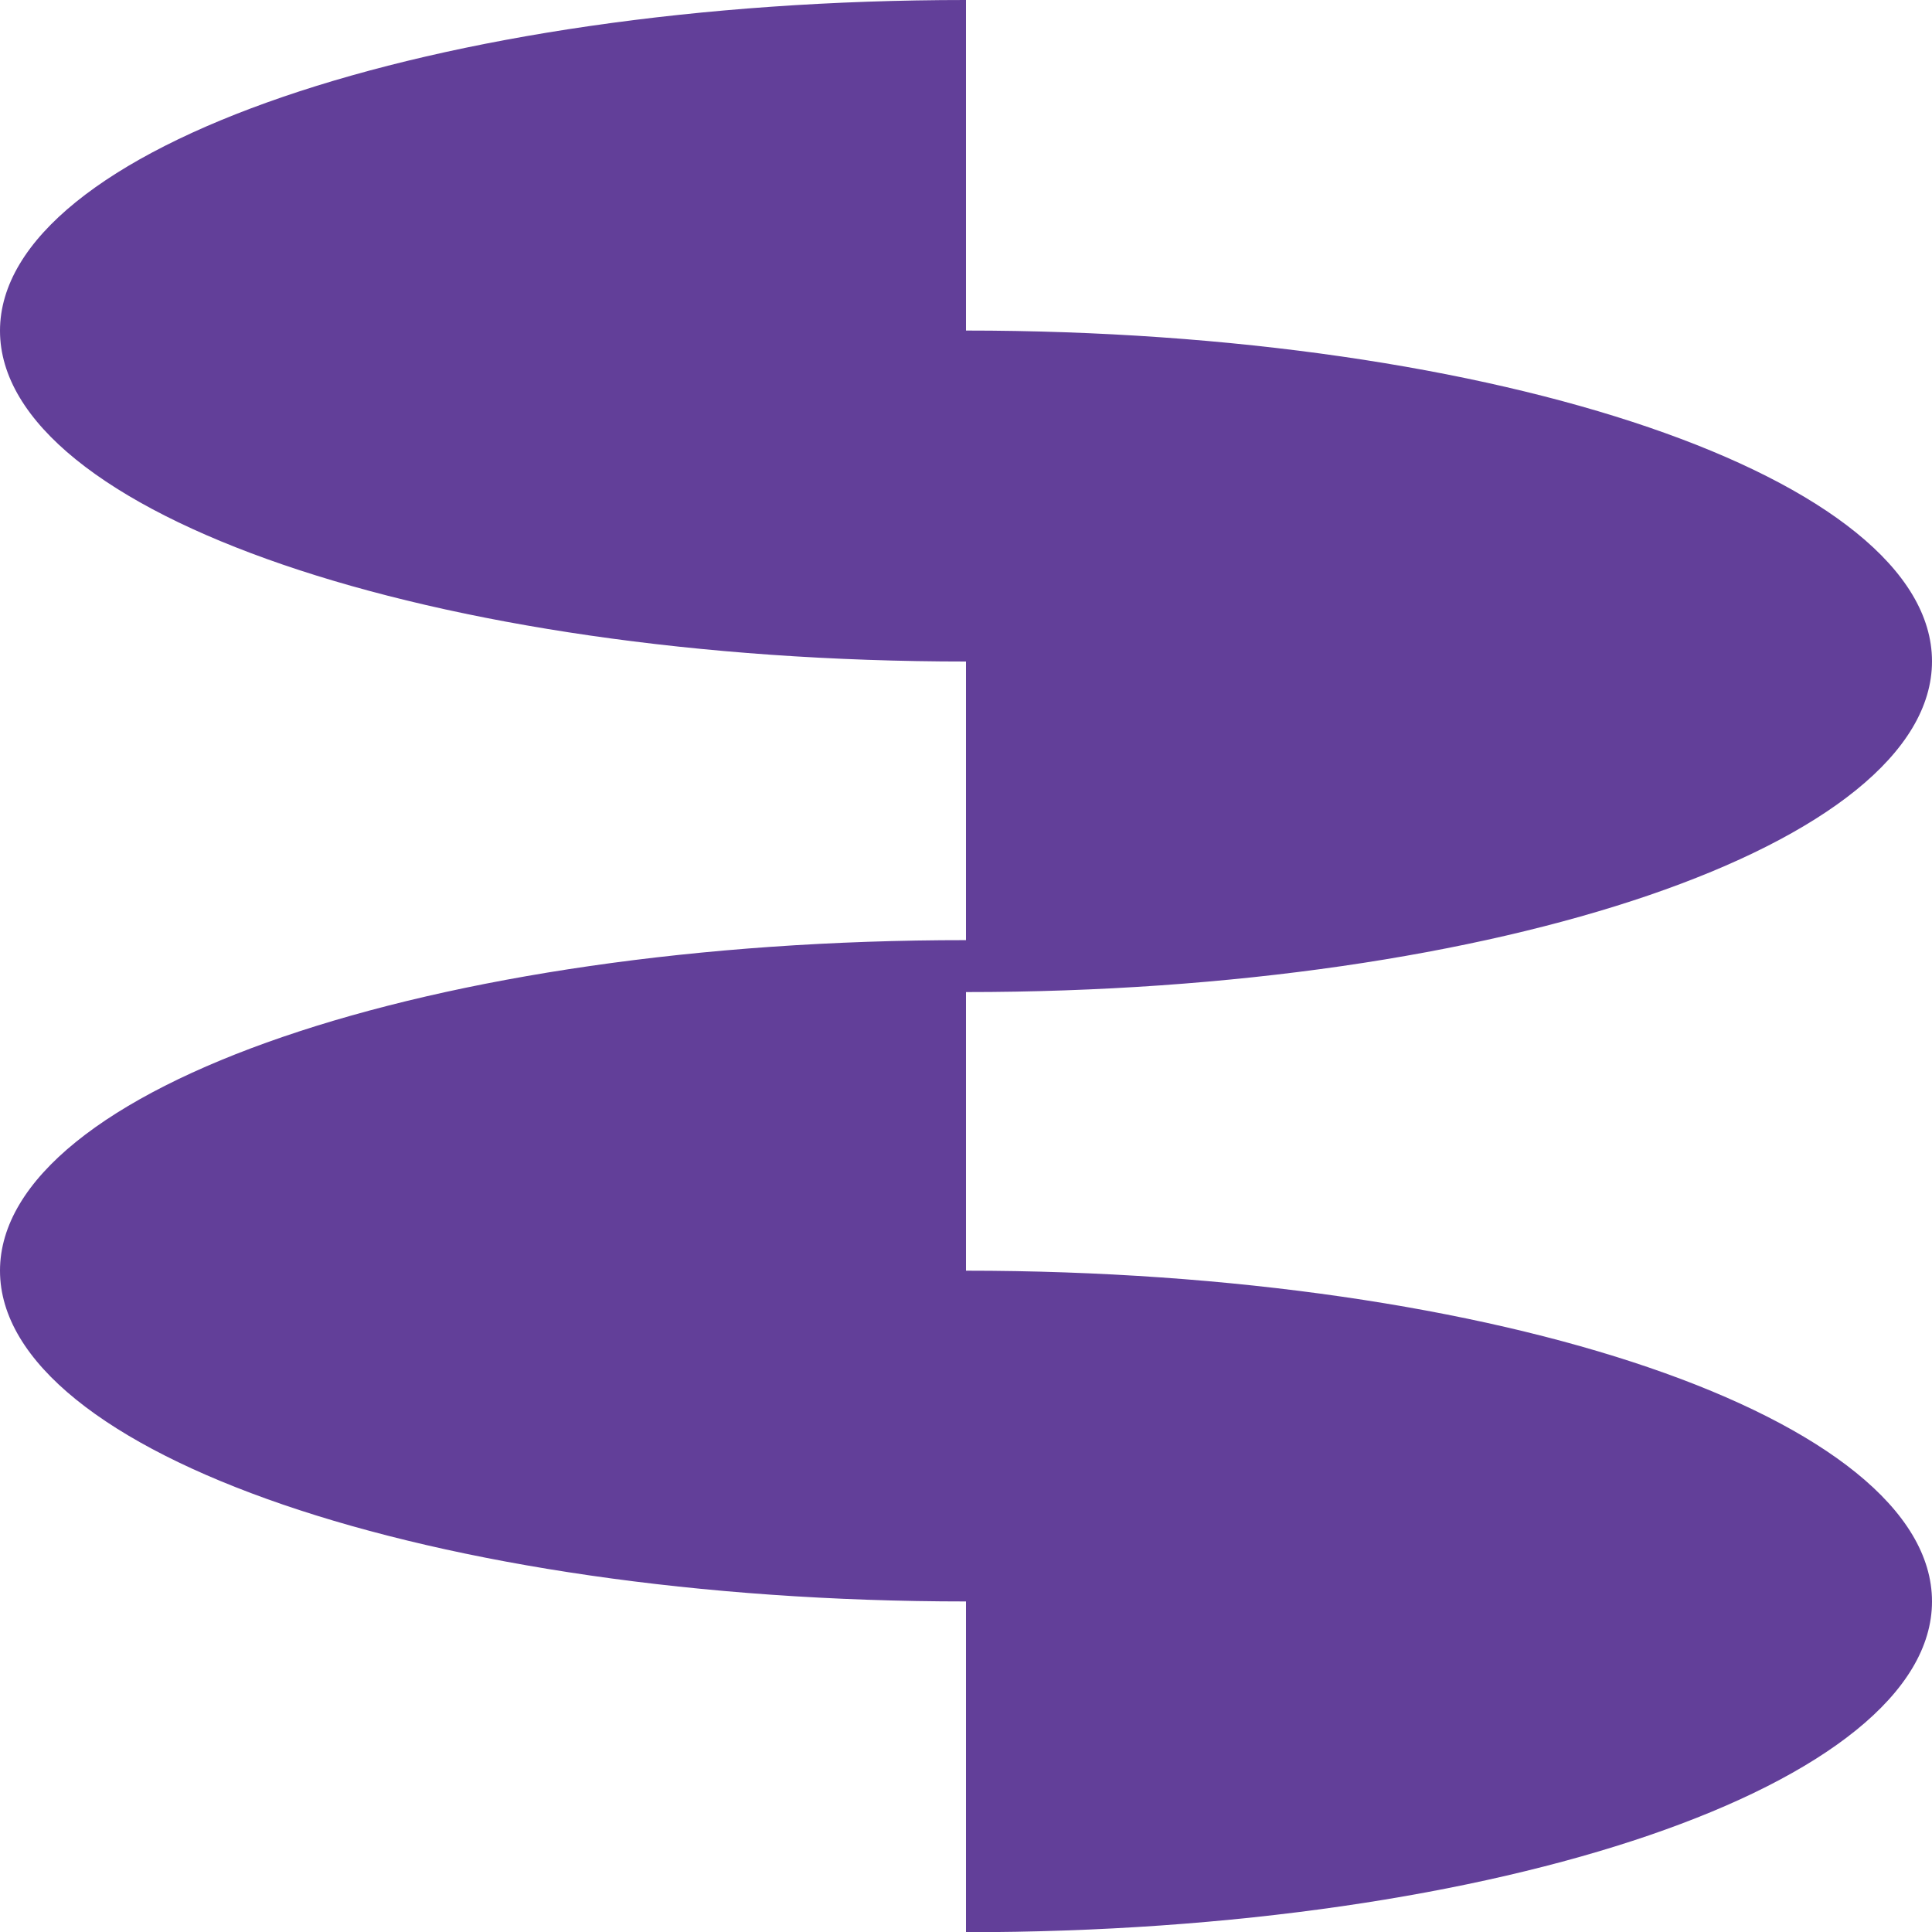 <?xml version="1.0" encoding="UTF-8"?>
<svg id="Layer_2" data-name="Layer 2" xmlns="http://www.w3.org/2000/svg" viewBox="0 0 92.64 92.64">
  <defs>
    <style>
      .cls-1 {
        fill: #623f99;
      }
    </style>
  </defs>
  <g id="Layer_1-2" data-name="Layer 1">
    <path class="cls-1" d="M46.32,60.93v-13.36c25.58,0,46.32-7.1,46.32-15.86s-20.74-15.86-46.32-15.86V0C20.74,0,0,7.1,0,15.86s20.74,15.86,46.32,15.86v13.36C20.74,45.07,0,52.17,0,60.93s20.74,15.86,46.32,15.86v15.86c25.58,0,46.32-7.1,46.32-15.86s-20.74-15.86-46.32-15.86"/>
  </g>
</svg>